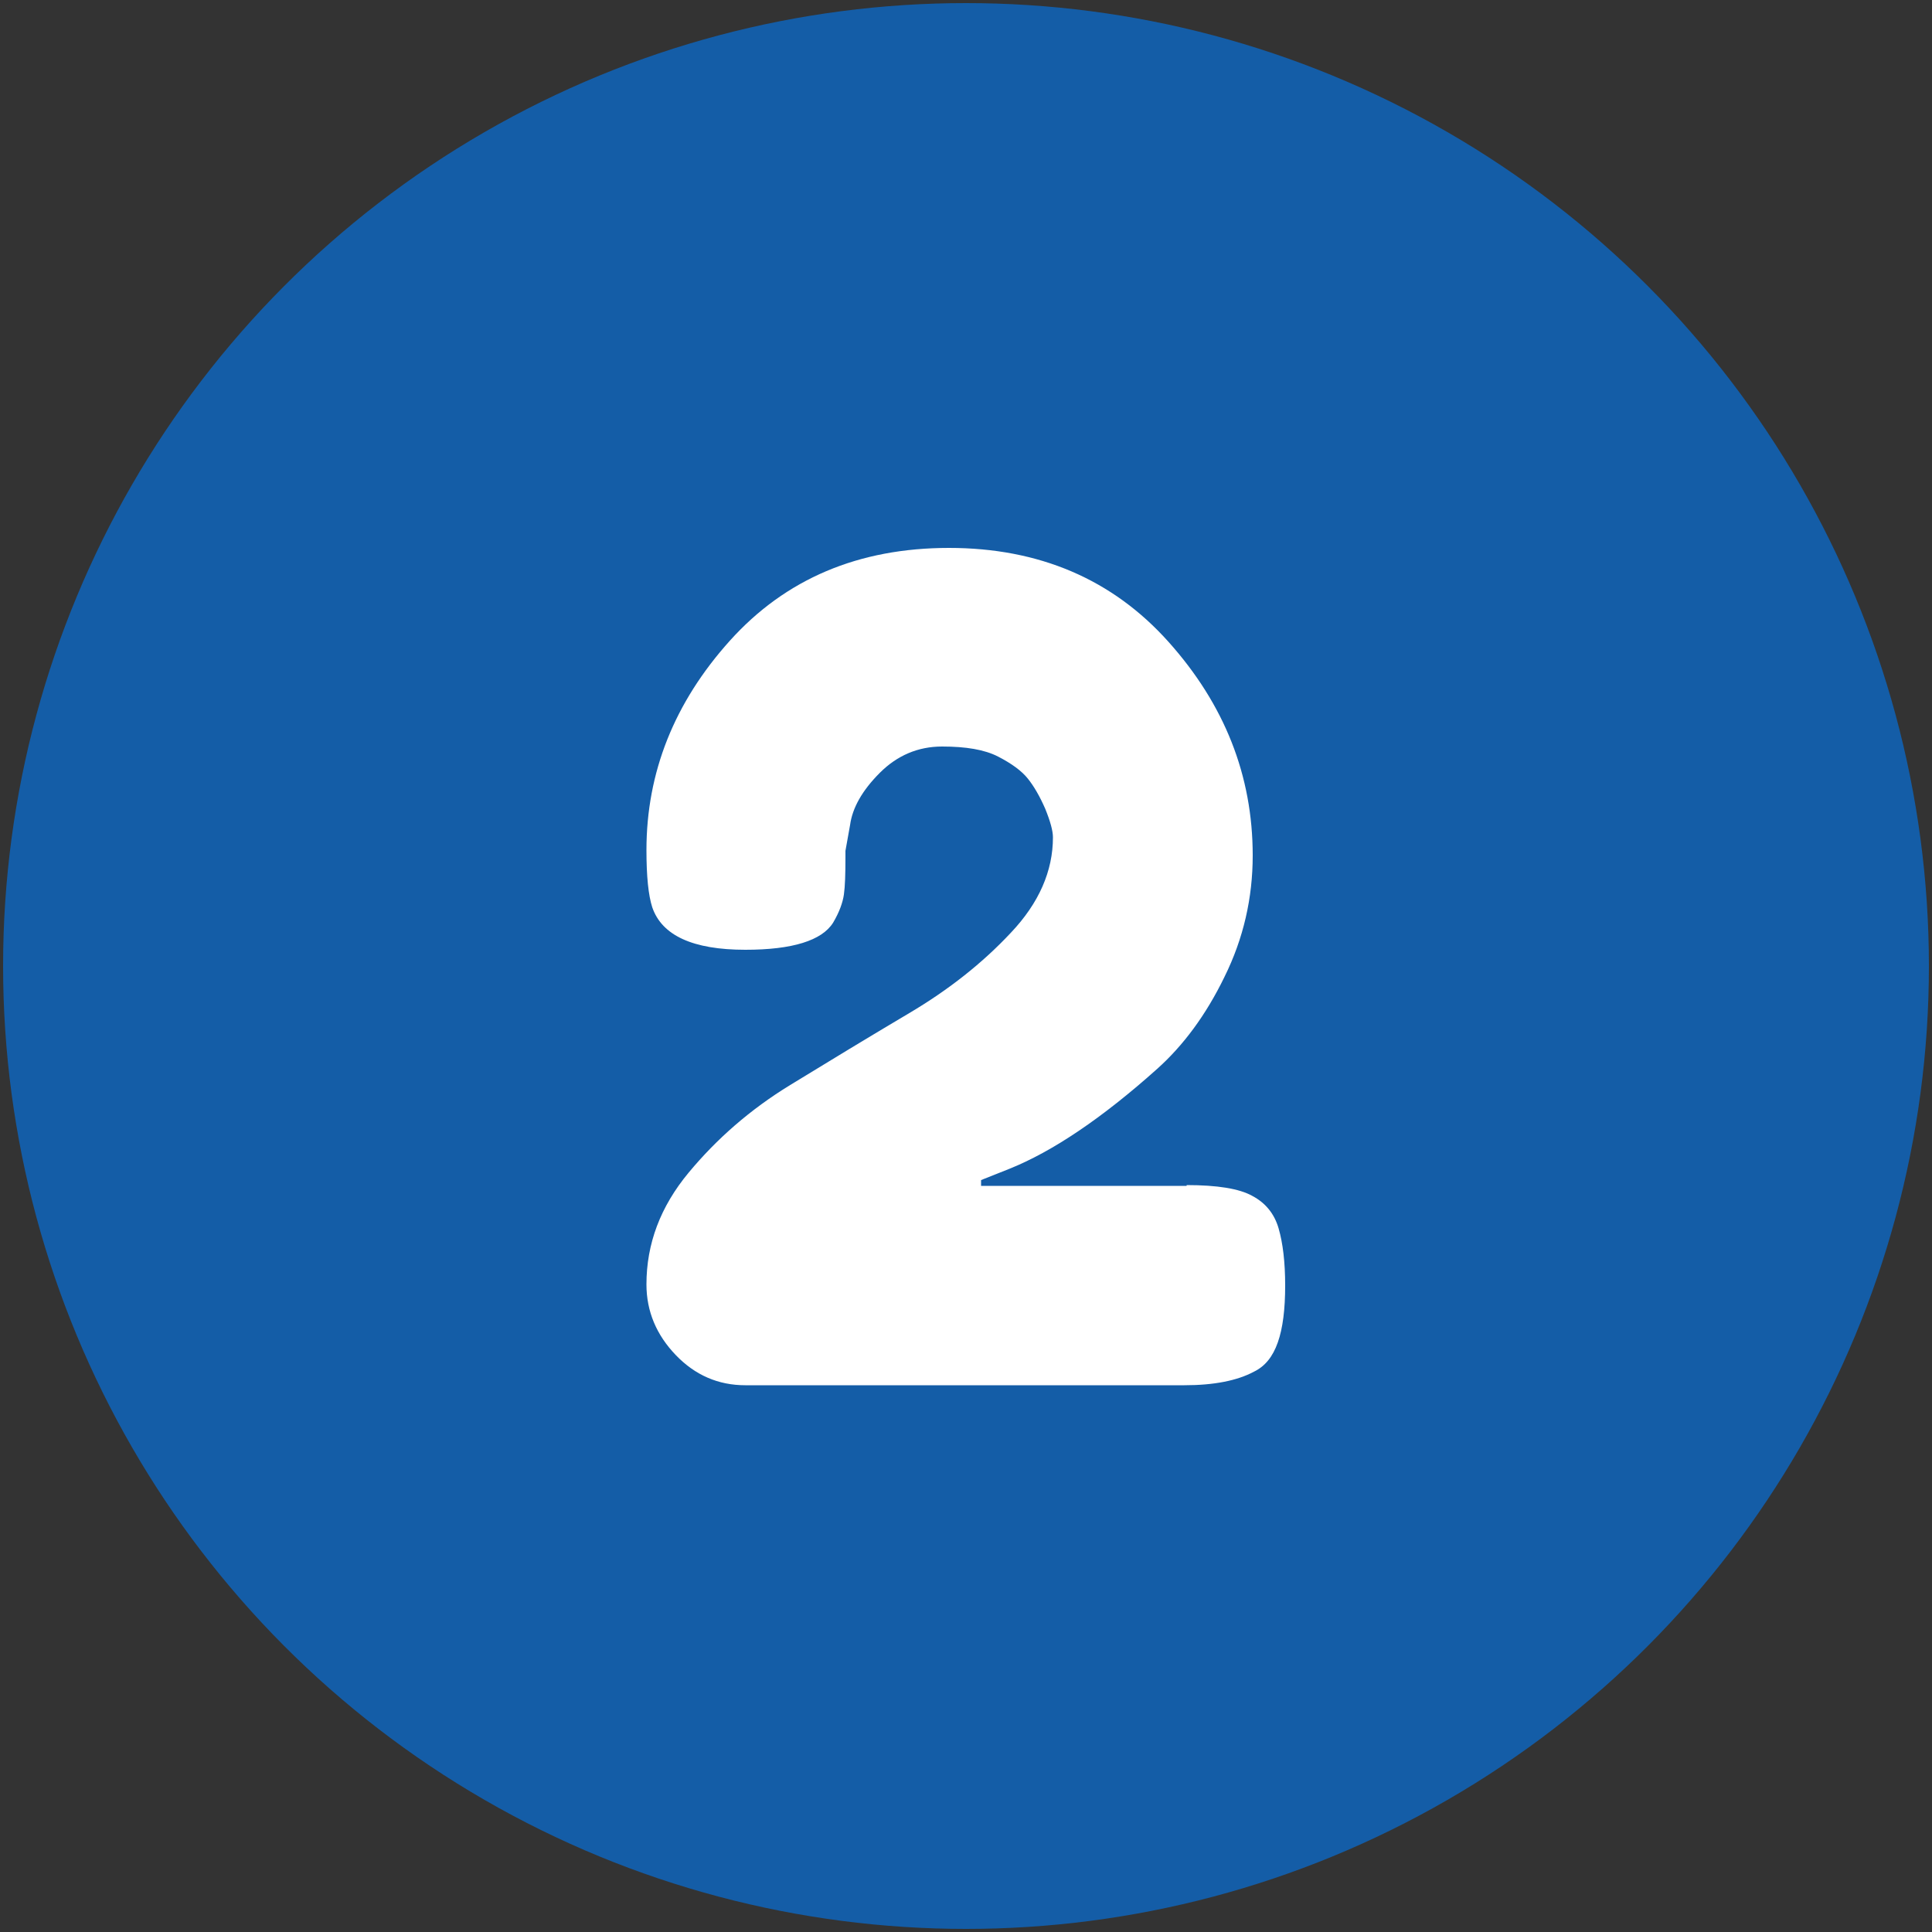 <svg xmlns="http://www.w3.org/2000/svg" xmlns:xlink="http://www.w3.org/1999/xlink" width="512" height="512" x="0" y="0" viewBox="0 0 500 500" style="enable-background:new 0 0 512 512" xml:space="preserve"><rect x="0" y="0" width="500" height="500" fill="#333333" stroke="none"/><g><circle cx="250" cy="250" r="249.2" fill="#145da7" opacity="1" data-original="#00ad0c"></circle><path fill="#ffffff" d="M307.1 306.7c7.9 0 13.6.9 17 2.8 3.4 1.8 5.7 4.6 6.8 8.4s1.7 8.7 1.7 14.8-.6 11-1.9 14.7-3.3 6.2-6.2 7.6c-4.3 2.3-10.3 3.5-18 3.5H192.9c-7 0-13-2.6-18-7.8s-7.6-11.3-7.6-18.3c0-10.5 3.6-20.1 10.9-28.9s16-16.4 26.3-22.7 20.5-12.5 30.8-18.6 19-13 26.3-20.8c7.3-7.7 10.9-16 10.9-24.7 0-1.7-.7-4.2-2-7.4-1.4-3.2-2.9-5.8-4.5-7.8s-4.2-3.9-7.7-5.7-8.3-2.6-14.5-2.6-11.6 2.3-16.1 6.8c-4.6 4.6-7.1 9.1-7.7 13.5l-1.2 6.7v1.7c0 4.3-.1 7.5-.4 9.6s-1.2 4.6-2.8 7.3c-2.9 4.6-10.5 7-22.7 7-13.6 0-21.6-3.7-24.1-11-1-3.1-1.5-8-1.5-14.8 0-20.1 7.2-38.2 21.6-54.2s33.3-24 56.7-24c23.3 0 42.3 8.1 56.8 24.3s21.8 34.6 21.8 55.3c0 11-2.4 21.5-7.3 31.4-4.8 9.9-10.7 17.8-17.4 23.8-14.3 12.8-27.1 21.4-38.3 25.9l-7.3 2.9v1.5h53.2z" opacity="1" data-original="#ffffff"></path></g></svg>